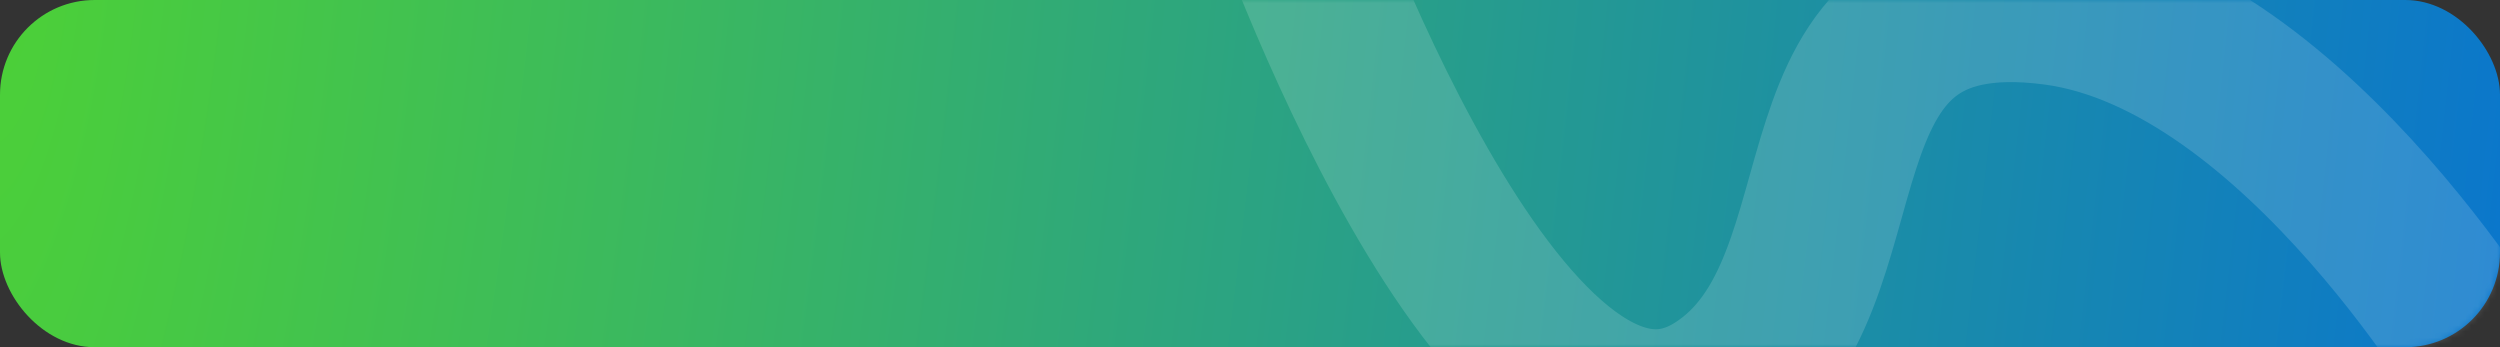<?xml version="1.0" encoding="UTF-8"?> <svg xmlns="http://www.w3.org/2000/svg" width="396" height="55" viewBox="0 0 396 55" fill="none"><rect x="0" y="0" width="396" height="55" fill="#333333" stroke="none"/> <rect width="396" height="55" rx="15" fill="url(#paint0_radial_290_26)"></rect> <mask id="mask0_290_26" style="mask-type:alpha" maskUnits="userSpaceOnUse" x="0" y="0" width="396" height="55"> <rect width="396" height="55" rx="15" fill="url(#paint1_radial_290_26)"></rect> </mask> <g mask="url(#mask0_290_26)"> <path d="M396 61.667C396 61.667 364.158 6.154 325.5 1C280.5 -5 298 45.167 272 61.667C238.104 83.177 203 -18.5 203 -18.5" stroke="white" stroke-opacity="0.15" stroke-width="25"></path> </g> <defs> <radialGradient id="paint0_radial_290_26" cx="0" cy="0" r="1" gradientUnits="userSpaceOnUse" gradientTransform="rotate(7.51) scale(399.426 1440.2)"> <stop stop-color="#4CD038"></stop> <stop offset="1" stop-color="#0B77CB"></stop> </radialGradient> <radialGradient id="paint1_radial_290_26" cx="0" cy="0" r="1" gradientUnits="userSpaceOnUse" gradientTransform="rotate(7.51) scale(399.426 1440.2)"> <stop stop-color="#4CD038"></stop> <stop offset="1" stop-color="#0B77CB"></stop> </radialGradient> </defs> </svg> 